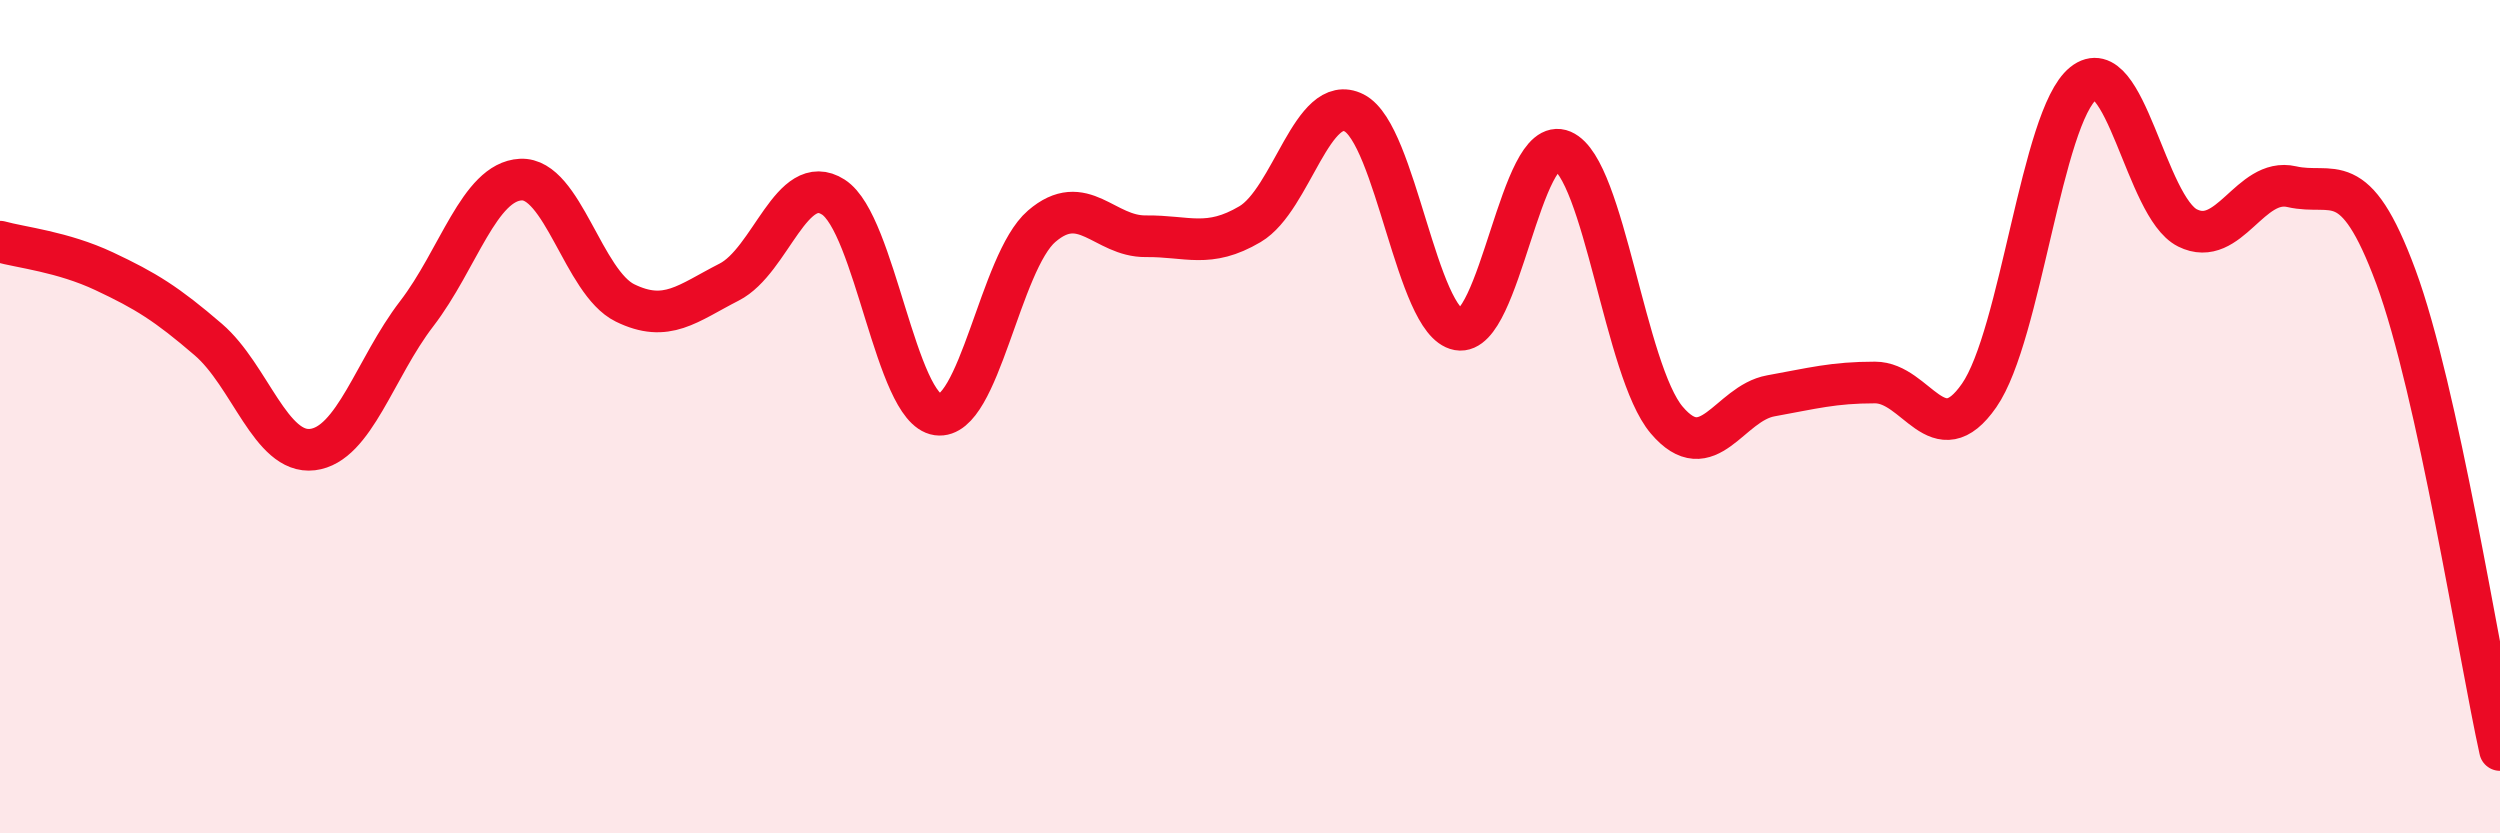 
    <svg width="60" height="20" viewBox="0 0 60 20" xmlns="http://www.w3.org/2000/svg">
      <path
        d="M 0,5.8 C 0.5,5.94 1.5,6.04 2.5,6.51 C 3.5,6.98 4,7.29 5,8.15 C 6,9.01 6.5,10.91 7.5,10.79 C 8.5,10.67 9,8.83 10,7.53 C 11,6.23 11.5,4.36 12.5,4.31 C 13.5,4.26 14,6.78 15,7.27 C 16,7.76 16.5,7.28 17.5,6.77 C 18.5,6.26 19,4.09 20,4.73 C 21,5.37 21.5,9.81 22.5,9.95 C 23.5,10.09 24,6.29 25,5.43 C 26,4.57 26.5,5.68 27.5,5.67 C 28.5,5.66 29,5.97 30,5.38 C 31,4.79 31.5,2.2 32.5,2.71 C 33.5,3.22 34,7.73 35,7.91 C 36,8.09 36.5,3.19 37.5,3.62 C 38.5,4.05 39,8.9 40,10.08 C 41,11.26 41.5,9.68 42.5,9.5 C 43.5,9.32 44,9.18 45,9.18 C 46,9.18 46.5,10.93 47.5,9.49 C 48.5,8.05 49,2.8 50,2 C 51,1.2 51.5,4.97 52.5,5.47 C 53.5,5.97 54,4.25 55,4.48 C 56,4.71 56.5,3.94 57.5,6.64 C 58.5,9.34 59.5,15.73 60,18L60 20L0 20Z"
        fill="#EB0A25"
        opacity="0.1"
        stroke-linecap="round"
        stroke-linejoin="round"
      />
      <path
        d="M 0,5.8 C 0.5,5.94 1.5,6.04 2.5,6.51 C 3.5,6.98 4,7.29 5,8.15 C 6,9.01 6.5,10.91 7.5,10.79 C 8.5,10.67 9,8.83 10,7.53 C 11,6.23 11.5,4.36 12.5,4.31 C 13.5,4.26 14,6.78 15,7.27 C 16,7.76 16.5,7.28 17.5,6.77 C 18.5,6.26 19,4.09 20,4.73 C 21,5.37 21.5,9.81 22.5,9.95 C 23.5,10.09 24,6.29 25,5.43 C 26,4.57 26.5,5.68 27.5,5.67 C 28.5,5.66 29,5.97 30,5.38 C 31,4.79 31.5,2.2 32.5,2.71 C 33.5,3.22 34,7.73 35,7.91 C 36,8.09 36.5,3.19 37.5,3.62 C 38.5,4.05 39,8.9 40,10.08 C 41,11.26 41.5,9.68 42.5,9.5 C 43.5,9.32 44,9.18 45,9.18 C 46,9.18 46.5,10.93 47.5,9.49 C 48.5,8.05 49,2.8 50,2 C 51,1.2 51.5,4.97 52.5,5.47 C 53.5,5.97 54,4.25 55,4.48 C 56,4.71 56.5,3.94 57.5,6.64 C 58.5,9.34 59.5,15.73 60,18"
        stroke="#EB0A25"
        stroke-width="1"
        fill="none"
        stroke-linecap="round"
        stroke-linejoin="round"
      />
    </svg>
  